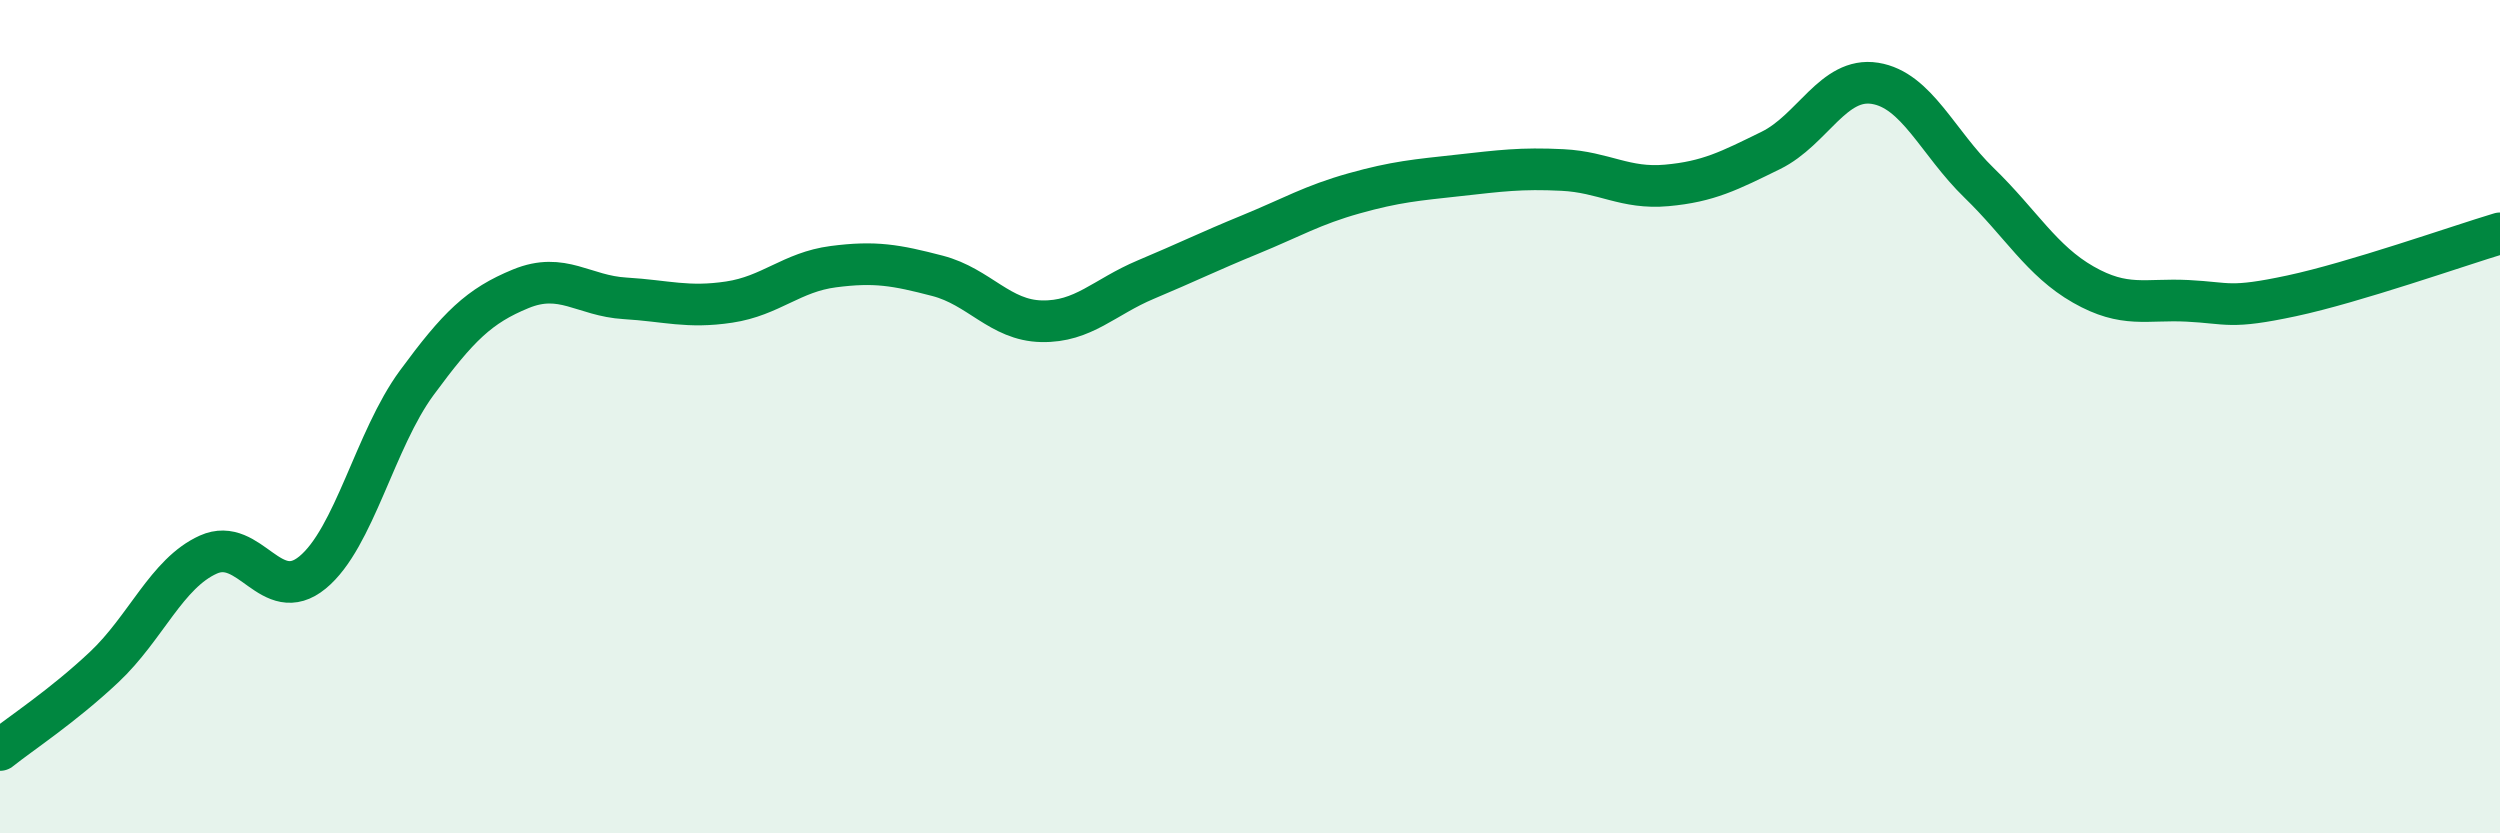 
    <svg width="60" height="20" viewBox="0 0 60 20" xmlns="http://www.w3.org/2000/svg">
      <path
        d="M 0,18 C 0.5,17.6 1.5,16.95 2.5,16.01 C 3.5,15.07 4,13.76 5,13.31 C 6,12.86 6.5,14.56 7.5,13.74 C 8.5,12.92 9,10.55 10,9.19 C 11,7.83 11.5,7.34 12.5,6.93 C 13.5,6.52 14,7.1 15,7.16 C 16,7.22 16.5,7.4 17.5,7.25 C 18.5,7.1 19,6.53 20,6.4 C 21,6.27 21.5,6.36 22.5,6.62 C 23.5,6.88 24,7.69 25,7.71 C 26,7.73 26.5,7.13 27.5,6.71 C 28.5,6.29 29,6.04 30,5.63 C 31,5.22 31.5,4.92 32.5,4.64 C 33.5,4.36 34,4.32 35,4.21 C 36,4.1 36.5,4.03 37.5,4.08 C 38.5,4.13 39,4.54 40,4.45 C 41,4.36 41.5,4.1 42.5,3.61 C 43.5,3.12 44,1.84 45,2 C 46,2.16 46.5,3.42 47.5,4.39 C 48.5,5.36 49,6.26 50,6.83 C 51,7.4 51.5,7.17 52.5,7.22 C 53.5,7.27 53.5,7.42 55,7.1 C 56.5,6.78 59,5.9 60,5.6L60 20L0 20Z"
        fill="#008740"
        opacity="0.1"
        stroke-linecap="round"
        stroke-linejoin="round"
      />
      <path
        d="M 0,18 C 0.5,17.6 1.5,16.95 2.5,16.01 C 3.5,15.07 4,13.76 5,13.31 C 6,12.86 6.5,14.56 7.5,13.74 C 8.5,12.92 9,10.55 10,9.19 C 11,7.83 11.5,7.34 12.5,6.93 C 13.5,6.52 14,7.1 15,7.16 C 16,7.22 16.5,7.4 17.5,7.25 C 18.5,7.1 19,6.53 20,6.4 C 21,6.27 21.5,6.36 22.5,6.62 C 23.5,6.88 24,7.69 25,7.71 C 26,7.73 26.5,7.13 27.5,6.71 C 28.5,6.29 29,6.04 30,5.63 C 31,5.22 31.5,4.92 32.5,4.64 C 33.5,4.36 34,4.32 35,4.21 C 36,4.1 36.5,4.03 37.5,4.08 C 38.5,4.13 39,4.54 40,4.45 C 41,4.36 41.5,4.1 42.5,3.61 C 43.5,3.12 44,1.84 45,2 C 46,2.16 46.5,3.42 47.5,4.39 C 48.5,5.36 49,6.26 50,6.83 C 51,7.4 51.5,7.17 52.5,7.22 C 53.5,7.27 53.5,7.42 55,7.1 C 56.5,6.78 59,5.9 60,5.6"
        stroke="#008740"
        stroke-width="1"
        fill="none"
        stroke-linecap="round"
        stroke-linejoin="round"
      />
    </svg>
  